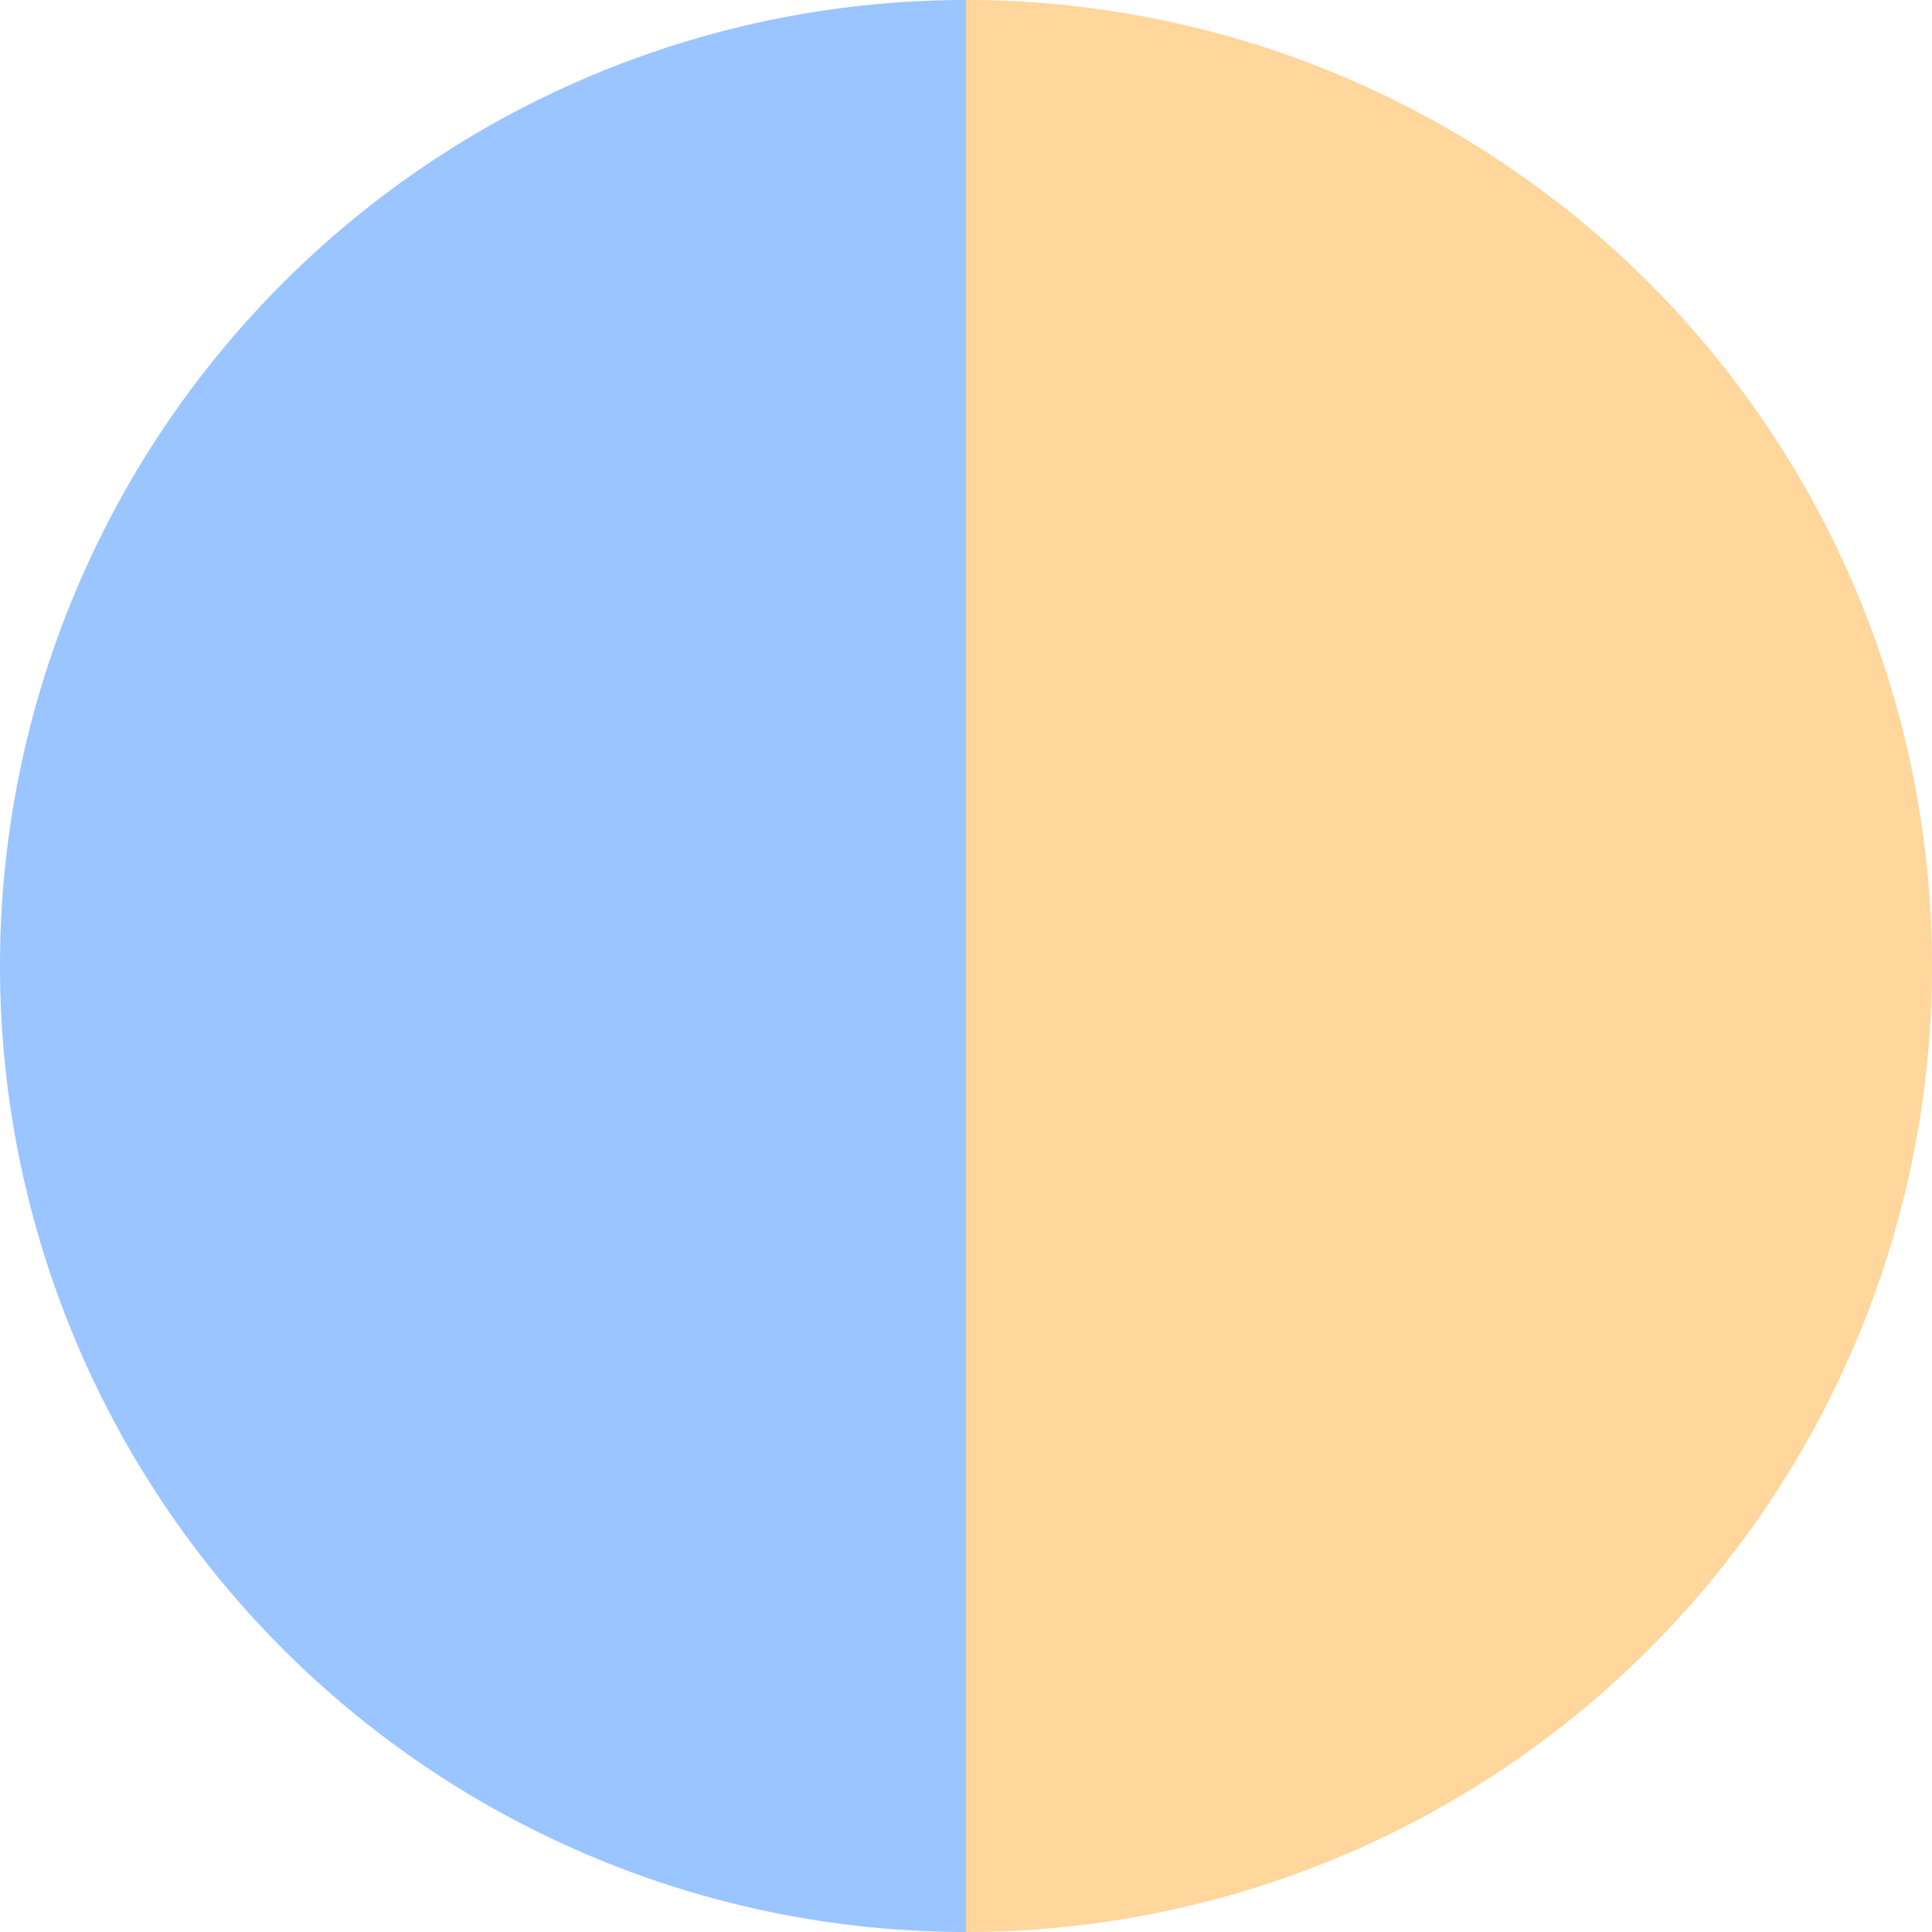 <?xml version="1.0" standalone="no"?>
<svg width="500" height="500" viewBox="-1 -1 2 2" xmlns="http://www.w3.org/2000/svg">
        <path d="M 0 -1 
             A 1,1 0 0,1 0 1             L 0,0
             z" fill="#ffd69b" />
            <path d="M 0 1 
             A 1,1 0 0,1 -0 -1             L 0,0
             z" fill="#9bc5ff" />
    </svg>

